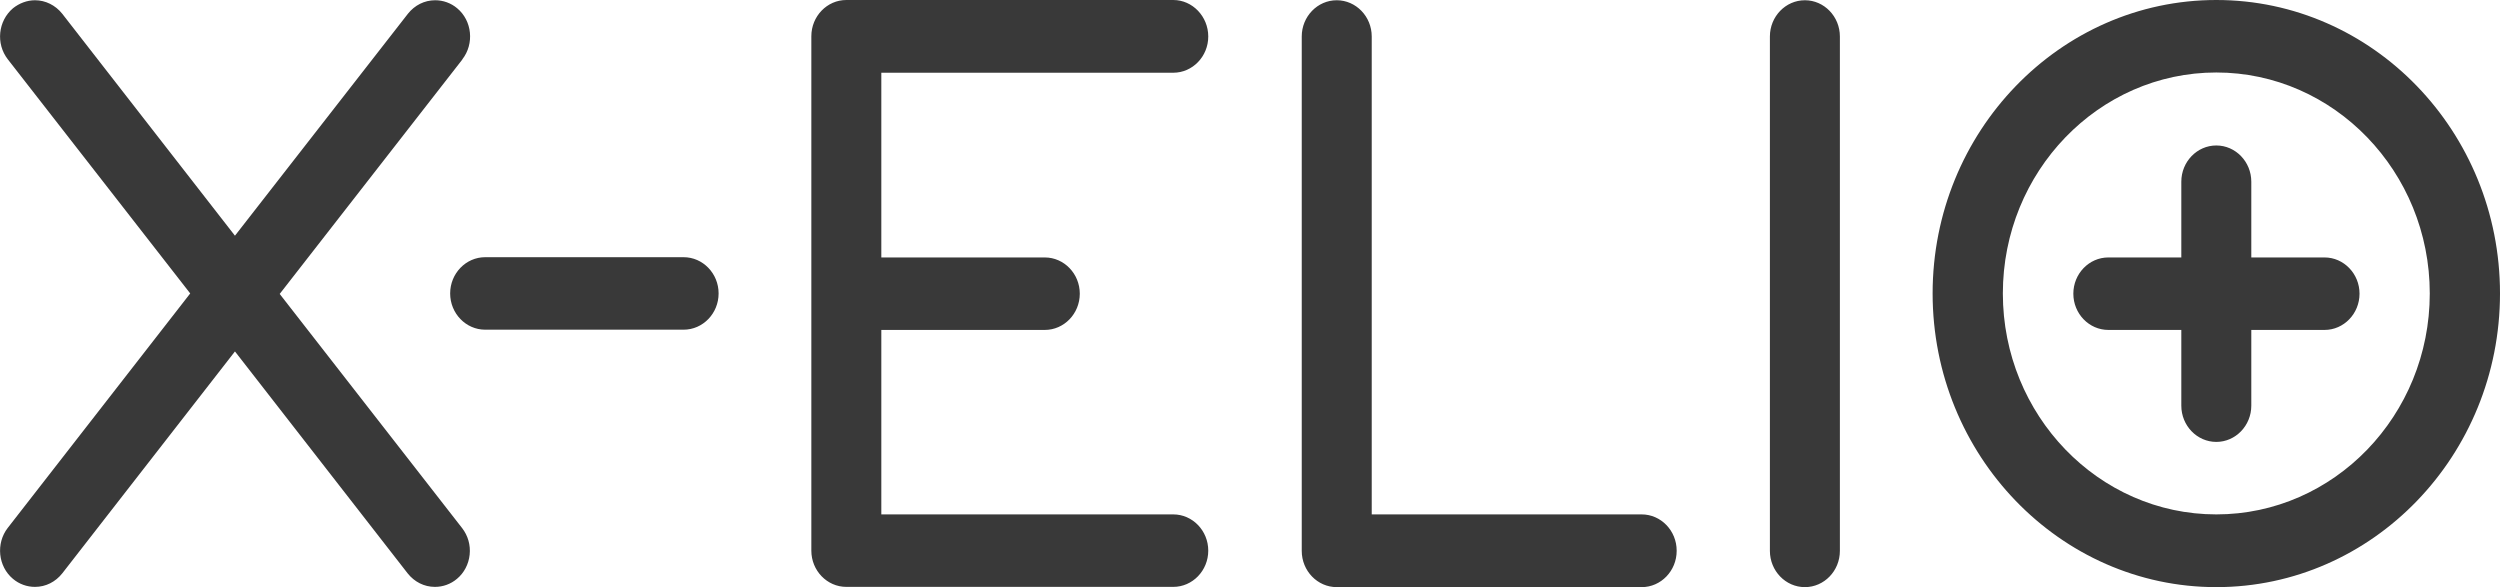 <?xml version="1.0" encoding="UTF-8"?>
<svg id="Capa_2" data-name="Capa 2" xmlns="http://www.w3.org/2000/svg" viewBox="0 0 100.02 23.49">
  <defs>
    <style>
      .cls-1 {
        fill: #393939;
      }
    </style>
  </defs>
  <g id="Capa_4" data-name="Capa 4">
    <path class="cls-1" d="M18.5,2.37c.48-.62.39-1.54-.21-2.04-.25-.21-.56-.32-.88-.32-.43,0-.82.2-1.09.54l-6.92,8.88L2.49.55C2.22.21,1.82.01,1.4.01,1.08.01.77.13.52.33-.08.84-.17,1.75.31,2.37l7.3,9.37L.31,21.12c-.48.62-.39,1.54.21,2.04.25.21.56.32.88.32.43,0,.82-.2,1.09-.54l6.91-8.88,6.91,8.88c.27.34.66.54,1.09.54.32,0,.63-.11.88-.32.29-.24.47-.59.51-.97.04-.39-.07-.76-.3-1.06l-7.3-9.37,7.3-9.37ZM28.75,11.74c0-.8-.63-1.45-1.4-1.45h-7.94c-.77,0-1.4.65-1.4,1.45s.63,1.45,1.4,1.45h7.94c.77,0,1.4-.65,1.4-1.45M35.26,20.59v-7.39h6.54c.77,0,1.4-.65,1.4-1.45s-.63-1.45-1.4-1.45h-6.54V2.91h11.68c.77,0,1.4-.65,1.4-1.45S47.71,0,46.94,0h-13.08c-.77,0-1.4.65-1.4,1.45v20.58c0,.8.63,1.45,1.4,1.45h13.08c.77,0,1.4-.65,1.4-1.45s-.63-1.45-1.4-1.45h-11.68ZM67.08,22.03c0-.8-.63-1.45-1.4-1.45h-10.8V1.46c0-.8-.63-1.45-1.4-1.45s-1.4.65-1.4,1.45v20.58c0,.8.63,1.45,1.4,1.45h12.2c.77,0,1.4-.65,1.4-1.45M73.61,22.04V1.46c0-.8-.63-1.45-1.4-1.45s-1.4.65-1.4,1.45v20.58c0,.8.63,1.45,1.4,1.45s1.4-.65,1.4-1.45M94.4,11.75c0-.8-.63-1.45-1.4-1.45h-2.93v-3.03c0-.8-.63-1.45-1.4-1.45s-1.4.65-1.4,1.45v3.03h-2.92c-.77,0-1.4.65-1.4,1.45s.63,1.45,1.4,1.45h2.92v3.03c0,.8.63,1.45,1.4,1.45s1.4-.65,1.4-1.45v-3.03h2.93c.77,0,1.4-.65,1.4-1.45M97.21,11.74c0,4.88-3.83,8.84-8.54,8.84s-8.54-3.97-8.54-8.84,3.83-8.84,8.54-8.84,8.54,3.97,8.54,8.84M100.02,11.74c0-6.48-5.09-11.74-11.35-11.74s-11.35,5.27-11.35,11.74,5.09,11.75,11.35,11.75,11.35-5.27,11.35-11.75"/>
  </g>
</svg>